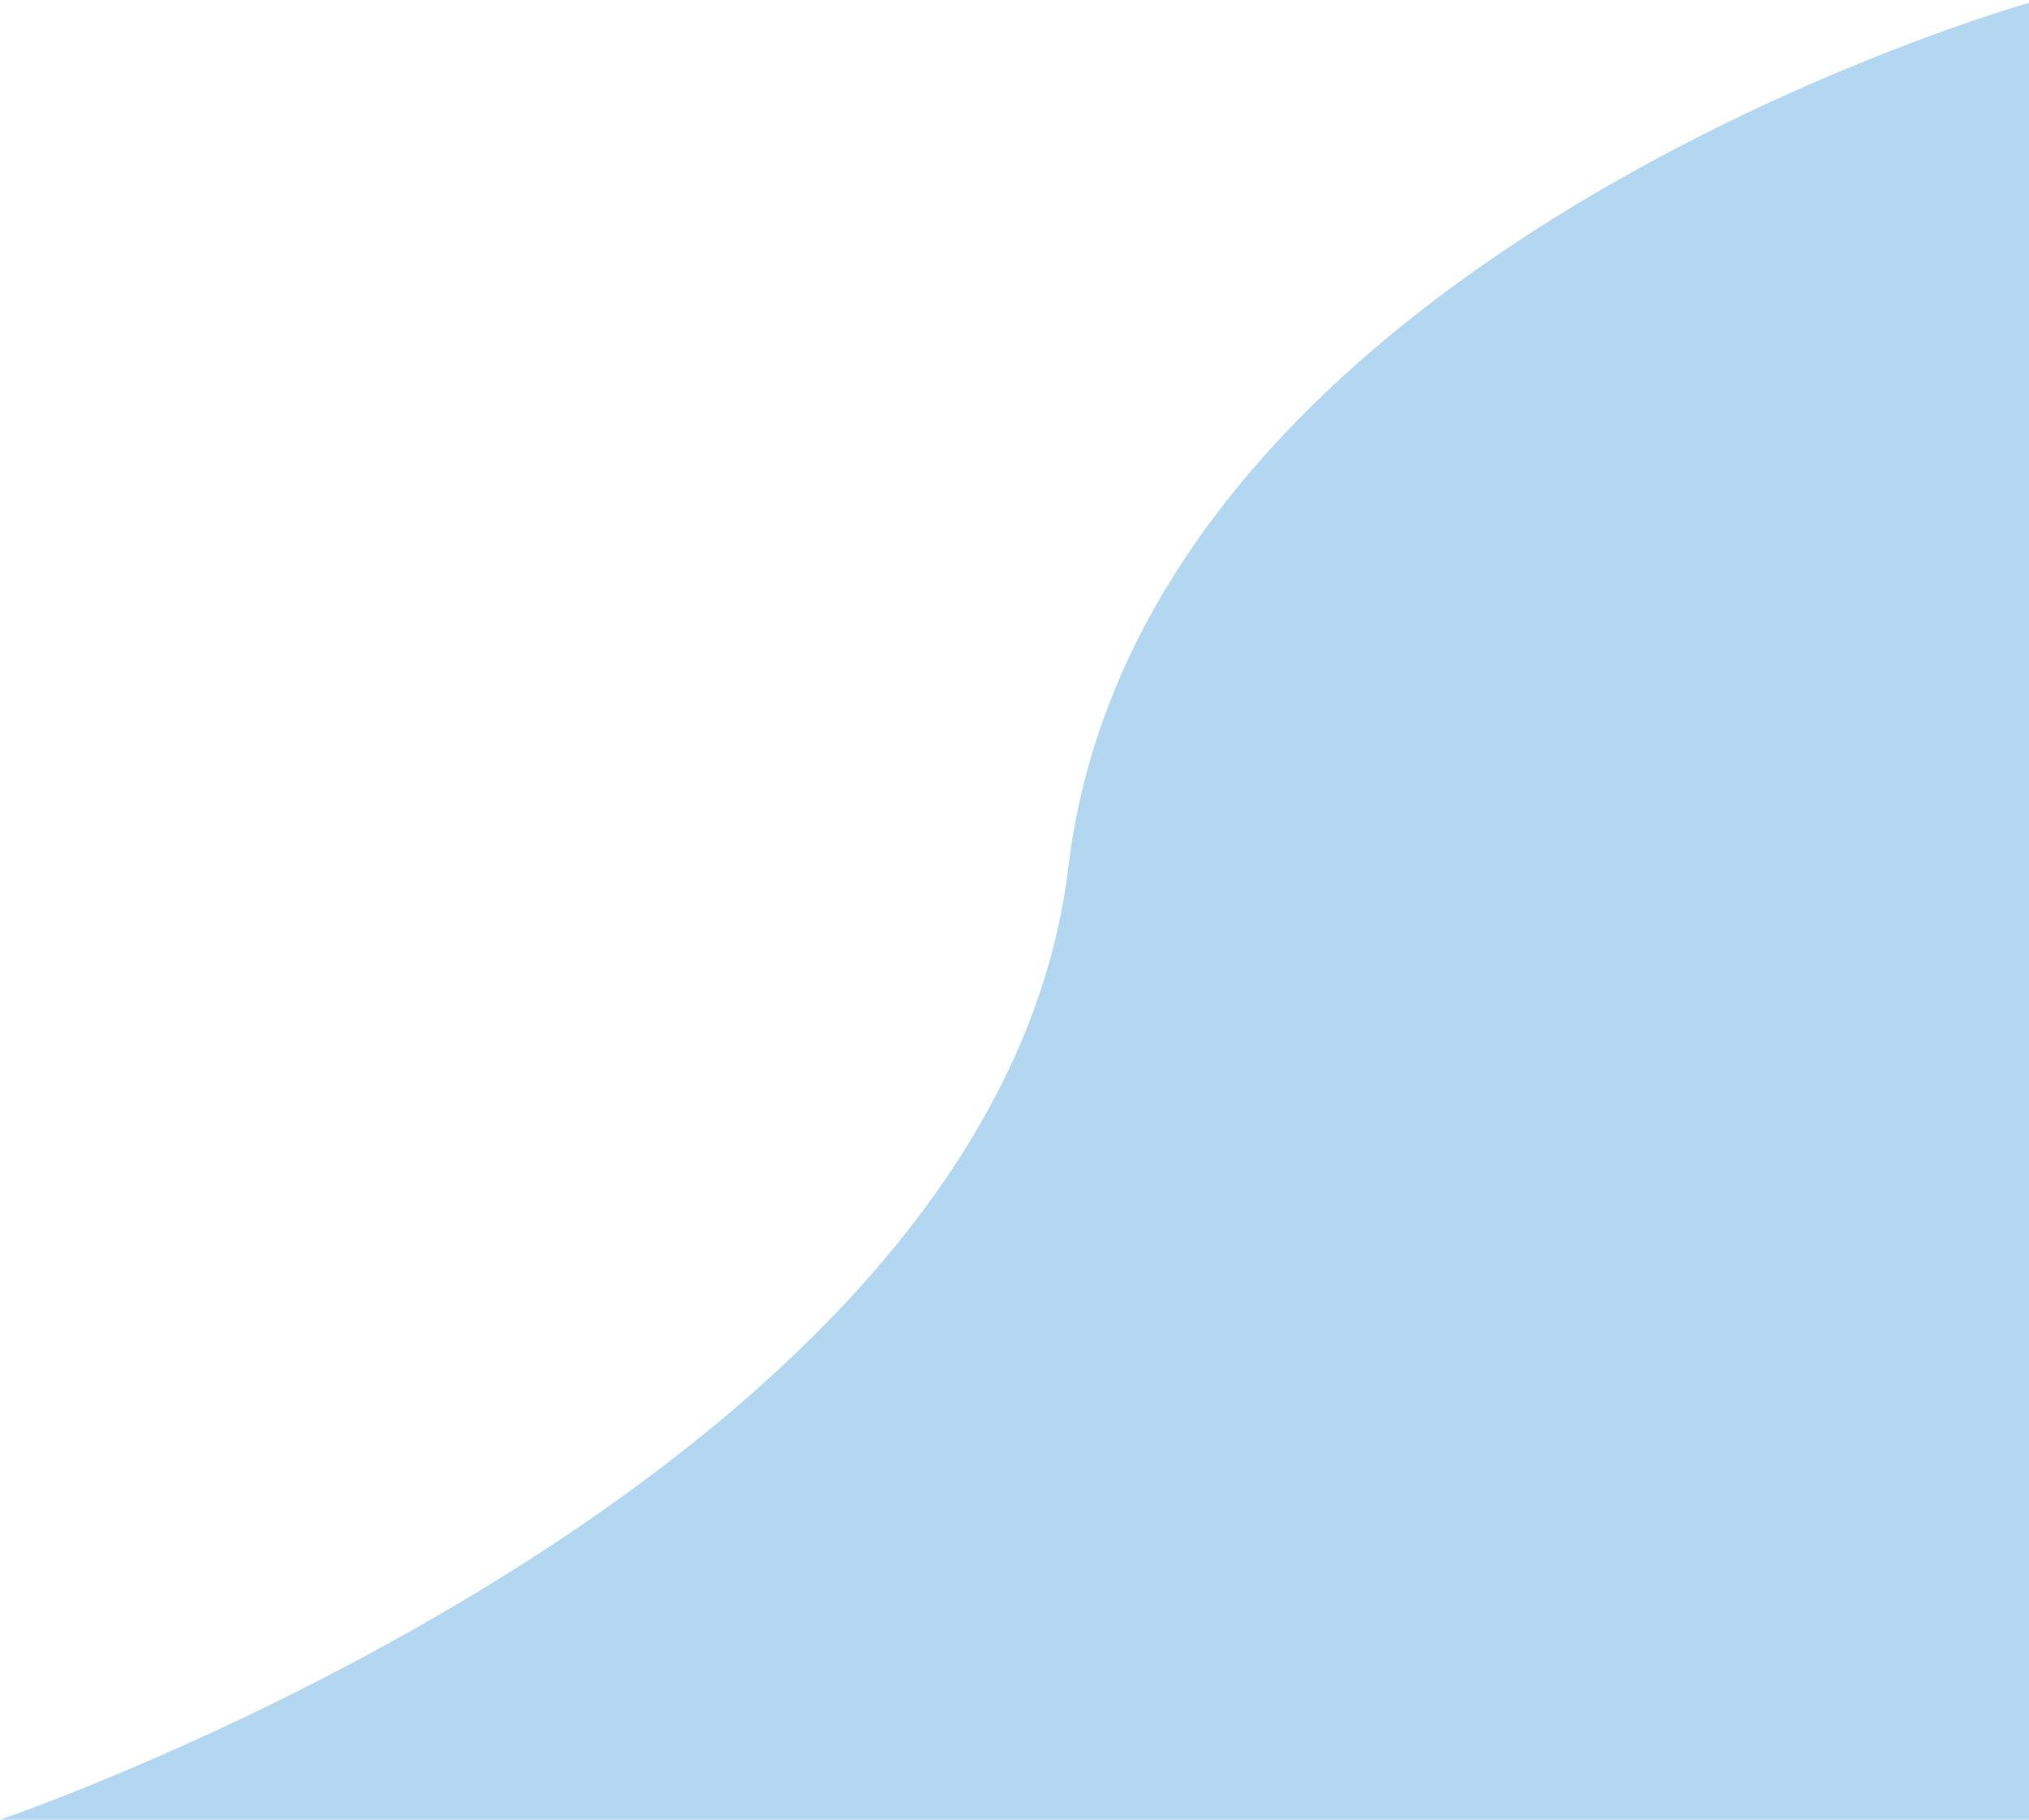 <svg width="358" height="321" viewBox="0 0 358 321" fill="none" xmlns="http://www.w3.org/2000/svg">
<path d="M188.5 153C201.5 44.5 358 0.5 358 0.5V321H0C0 321 175.5 261.5 188.5 153Z" fill="#0076CE" fill-opacity="0.3"/>
</svg>
